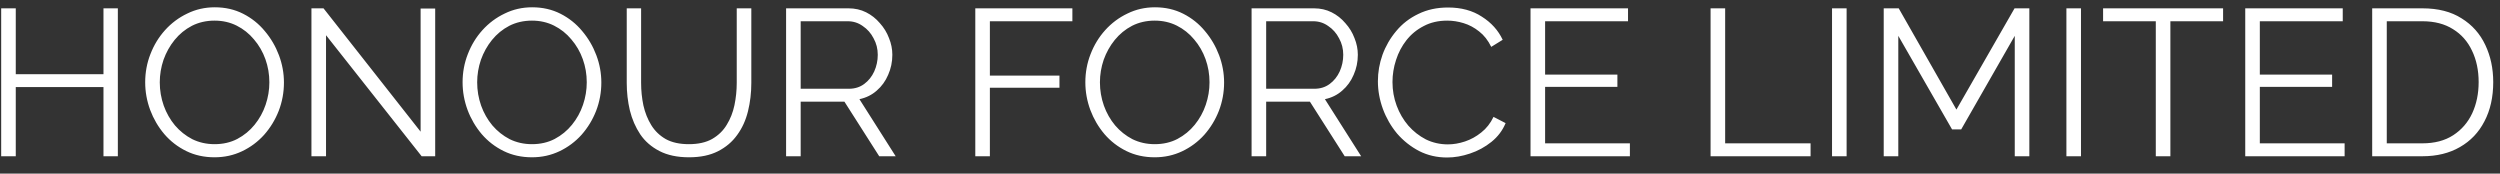 <?xml version="1.0" encoding="UTF-8"?> <svg xmlns="http://www.w3.org/2000/svg" width="144" height="10" viewBox="0 0 144 10" fill="none"><rect x="0" y="0" width="144" height="10" fill="#333333" stroke="none"/><path d="M6.788 0.48V9H5.96V5.016H0.908V9H0.068V0.48H0.908V4.272H5.96V0.48H6.788ZM12.359 9.06C11.759 9.06 11.215 8.94 10.727 8.7C10.239 8.46 9.819 8.136 9.467 7.728C9.115 7.312 8.843 6.848 8.651 6.336C8.459 5.816 8.363 5.284 8.363 4.74C8.363 4.172 8.463 3.632 8.663 3.12C8.863 2.6 9.143 2.14 9.503 1.74C9.871 1.332 10.299 1.012 10.787 0.78C11.275 0.54 11.803 0.42 12.371 0.42C12.971 0.42 13.515 0.544 14.003 0.792C14.491 1.04 14.907 1.372 15.251 1.788C15.603 2.204 15.875 2.668 16.067 3.18C16.259 3.692 16.355 4.216 16.355 4.752C16.355 5.32 16.255 5.864 16.055 6.384C15.855 6.896 15.575 7.356 15.215 7.764C14.855 8.164 14.431 8.48 13.943 8.712C13.455 8.944 12.927 9.06 12.359 9.06ZM9.203 4.74C9.203 5.204 9.279 5.652 9.431 6.084C9.583 6.508 9.799 6.888 10.079 7.224C10.359 7.552 10.691 7.816 11.075 8.016C11.467 8.208 11.895 8.304 12.359 8.304C12.847 8.304 13.283 8.204 13.667 8.004C14.059 7.796 14.391 7.524 14.663 7.188C14.943 6.844 15.155 6.46 15.299 6.036C15.443 5.612 15.515 5.18 15.515 4.74C15.515 4.276 15.439 3.832 15.287 3.408C15.135 2.984 14.915 2.604 14.627 2.268C14.347 1.932 14.015 1.668 13.631 1.476C13.247 1.284 12.823 1.188 12.359 1.188C11.879 1.188 11.443 1.288 11.051 1.488C10.667 1.688 10.335 1.96 10.055 2.304C9.783 2.64 9.571 3.02 9.419 3.444C9.275 3.868 9.203 4.3 9.203 4.74ZM18.779 2.028V9H17.939V0.48H18.635L24.227 7.584V0.492H25.067V9H24.287L18.779 2.028ZM30.641 9.06C30.041 9.06 29.497 8.94 29.009 8.7C28.521 8.46 28.101 8.136 27.749 7.728C27.397 7.312 27.125 6.848 26.933 6.336C26.741 5.816 26.645 5.284 26.645 4.74C26.645 4.172 26.745 3.632 26.945 3.12C27.145 2.6 27.425 2.14 27.785 1.74C28.153 1.332 28.581 1.012 29.069 0.78C29.557 0.54 30.085 0.42 30.653 0.42C31.253 0.42 31.797 0.544 32.285 0.792C32.773 1.04 33.189 1.372 33.533 1.788C33.885 2.204 34.157 2.668 34.349 3.18C34.541 3.692 34.637 4.216 34.637 4.752C34.637 5.32 34.537 5.864 34.337 6.384C34.137 6.896 33.857 7.356 33.497 7.764C33.137 8.164 32.713 8.48 32.225 8.712C31.737 8.944 31.209 9.06 30.641 9.06ZM27.485 4.74C27.485 5.204 27.561 5.652 27.713 6.084C27.865 6.508 28.081 6.888 28.361 7.224C28.641 7.552 28.973 7.816 29.357 8.016C29.749 8.208 30.177 8.304 30.641 8.304C31.129 8.304 31.565 8.204 31.949 8.004C32.341 7.796 32.673 7.524 32.945 7.188C33.225 6.844 33.437 6.46 33.581 6.036C33.725 5.612 33.797 5.18 33.797 4.74C33.797 4.276 33.721 3.832 33.569 3.408C33.417 2.984 33.197 2.604 32.909 2.268C32.629 1.932 32.297 1.668 31.913 1.476C31.529 1.284 31.105 1.188 30.641 1.188C30.161 1.188 29.725 1.288 29.333 1.488C28.949 1.688 28.617 1.96 28.337 2.304C28.065 2.64 27.853 3.02 27.701 3.444C27.557 3.868 27.485 4.3 27.485 4.74ZM39.688 9.06C39.016 9.06 38.448 8.94 37.984 8.7C37.52 8.46 37.152 8.14 36.88 7.74C36.608 7.332 36.408 6.872 36.28 6.36C36.16 5.848 36.1 5.32 36.1 4.776V0.48H36.928V4.776C36.928 5.216 36.972 5.648 37.06 6.072C37.156 6.496 37.308 6.876 37.516 7.212C37.724 7.548 38.004 7.816 38.356 8.016C38.708 8.208 39.148 8.304 39.676 8.304C40.22 8.304 40.668 8.204 41.02 8.004C41.38 7.796 41.66 7.524 41.86 7.188C42.068 6.852 42.216 6.476 42.304 6.06C42.392 5.636 42.436 5.208 42.436 4.776V0.48H43.276V4.776C43.276 5.344 43.212 5.888 43.084 6.408C42.956 6.928 42.748 7.384 42.46 7.776C42.18 8.168 41.812 8.48 41.356 8.712C40.9 8.944 40.344 9.06 39.688 9.06ZM45.279 9V0.48H48.879C49.247 0.48 49.583 0.556 49.887 0.708C50.191 0.86 50.455 1.068 50.679 1.332C50.911 1.588 51.087 1.876 51.207 2.196C51.335 2.508 51.399 2.828 51.399 3.156C51.399 3.564 51.319 3.948 51.159 4.308C51.007 4.668 50.787 4.972 50.499 5.22C50.219 5.468 49.887 5.632 49.503 5.712L51.591 9H50.643L48.639 5.856H46.119V9H45.279ZM46.119 5.112H48.903C49.239 5.112 49.531 5.02 49.779 4.836C50.027 4.652 50.219 4.412 50.355 4.116C50.491 3.812 50.559 3.492 50.559 3.156C50.559 2.812 50.479 2.496 50.319 2.208C50.167 1.912 49.959 1.676 49.695 1.5C49.439 1.316 49.151 1.224 48.831 1.224H46.119V5.112ZM56.177 9V0.48H61.769V1.224H57.017V4.356H61.025V5.052H57.017V9H56.177ZM66.512 9.06C65.912 9.06 65.368 8.94 64.88 8.7C64.392 8.46 63.972 8.136 63.62 7.728C63.268 7.312 62.996 6.848 62.804 6.336C62.612 5.816 62.516 5.284 62.516 4.74C62.516 4.172 62.616 3.632 62.816 3.12C63.016 2.6 63.296 2.14 63.656 1.74C64.024 1.332 64.452 1.012 64.94 0.78C65.428 0.54 65.956 0.42 66.524 0.42C67.124 0.42 67.668 0.544 68.156 0.792C68.644 1.04 69.06 1.372 69.404 1.788C69.756 2.204 70.028 2.668 70.22 3.18C70.412 3.692 70.508 4.216 70.508 4.752C70.508 5.32 70.408 5.864 70.208 6.384C70.008 6.896 69.728 7.356 69.368 7.764C69.008 8.164 68.584 8.48 68.096 8.712C67.608 8.944 67.08 9.06 66.512 9.06ZM63.356 4.74C63.356 5.204 63.432 5.652 63.584 6.084C63.736 6.508 63.952 6.888 64.232 7.224C64.512 7.552 64.844 7.816 65.228 8.016C65.62 8.208 66.048 8.304 66.512 8.304C67 8.304 67.436 8.204 67.82 8.004C68.212 7.796 68.544 7.524 68.816 7.188C69.096 6.844 69.308 6.46 69.452 6.036C69.596 5.612 69.668 5.18 69.668 4.74C69.668 4.276 69.592 3.832 69.44 3.408C69.288 2.984 69.068 2.604 68.78 2.268C68.5 1.932 68.168 1.668 67.784 1.476C67.4 1.284 66.976 1.188 66.512 1.188C66.032 1.188 65.596 1.288 65.204 1.488C64.82 1.688 64.488 1.96 64.208 2.304C63.936 2.64 63.724 3.02 63.572 3.444C63.428 3.868 63.356 4.3 63.356 4.74ZM72.091 9V0.48H75.691C76.059 0.48 76.395 0.556 76.699 0.708C77.003 0.86 77.267 1.068 77.491 1.332C77.723 1.588 77.899 1.876 78.019 2.196C78.147 2.508 78.211 2.828 78.211 3.156C78.211 3.564 78.131 3.948 77.971 4.308C77.819 4.668 77.599 4.972 77.311 5.22C77.031 5.468 76.699 5.632 76.315 5.712L78.403 9H77.455L75.451 5.856H72.931V9H72.091ZM72.931 5.112H75.715C76.051 5.112 76.343 5.02 76.591 4.836C76.839 4.652 77.031 4.412 77.167 4.116C77.303 3.812 77.371 3.492 77.371 3.156C77.371 2.812 77.291 2.496 77.131 2.208C76.979 1.912 76.771 1.676 76.507 1.5C76.251 1.316 75.963 1.224 75.643 1.224H72.931V5.112ZM79.367 4.68C79.367 4.16 79.455 3.652 79.631 3.156C79.815 2.652 80.079 2.196 80.423 1.788C80.767 1.372 81.191 1.044 81.695 0.804C82.199 0.556 82.771 0.432 83.411 0.432C84.171 0.432 84.819 0.608 85.355 0.96C85.899 1.304 86.299 1.748 86.555 2.292L85.895 2.7C85.711 2.324 85.479 2.028 85.199 1.812C84.919 1.588 84.619 1.428 84.299 1.332C83.987 1.236 83.675 1.188 83.363 1.188C82.851 1.188 82.399 1.292 82.007 1.5C81.615 1.7 81.283 1.972 81.011 2.316C80.747 2.652 80.547 3.032 80.411 3.456C80.275 3.872 80.207 4.296 80.207 4.728C80.207 5.2 80.287 5.652 80.447 6.084C80.607 6.516 80.831 6.9 81.119 7.236C81.407 7.564 81.743 7.828 82.127 8.028C82.519 8.22 82.943 8.316 83.399 8.316C83.719 8.316 84.047 8.26 84.383 8.148C84.719 8.036 85.031 7.864 85.319 7.632C85.615 7.4 85.851 7.1 86.027 6.732L86.723 7.092C86.547 7.516 86.275 7.876 85.907 8.172C85.539 8.468 85.127 8.692 84.671 8.844C84.223 8.996 83.783 9.072 83.351 9.072C82.767 9.072 82.231 8.948 81.743 8.7C81.255 8.444 80.831 8.108 80.471 7.692C80.119 7.268 79.847 6.796 79.655 6.276C79.463 5.748 79.367 5.216 79.367 4.68ZM93.882 8.256V9H88.158V0.48H93.774V1.224H88.998V4.296H93.162V5.004H88.998V8.256H93.882ZM98.529 9V0.48H99.369V8.256H104.289V9H98.529ZM105.525 9V0.48H106.365V9H105.525ZM116.05 9V2.064L112.966 7.452H112.438L109.342 2.064V9H108.502V0.48H109.366L112.69 6.312L116.038 0.48H116.89V9H116.05ZM119.025 9V0.48H119.865V9H119.025ZM128.05 1.224H125.014V9H124.174V1.224H121.138V0.48H128.05V1.224ZM135.05 8.256V9H129.326V0.48H134.942V1.224H130.166V4.296H134.33V5.004H130.166V8.256H135.05ZM136.638 9V0.48H139.53C140.434 0.48 141.186 0.672 141.786 1.056C142.394 1.432 142.85 1.944 143.154 2.592C143.458 3.232 143.61 3.944 143.61 4.728C143.61 5.592 143.442 6.344 143.106 6.984C142.778 7.624 142.306 8.12 141.69 8.472C141.082 8.824 140.362 9 139.53 9H136.638ZM142.77 4.728C142.77 4.048 142.642 3.444 142.386 2.916C142.138 2.388 141.774 1.976 141.294 1.68C140.814 1.376 140.226 1.224 139.53 1.224H137.478V8.256H139.53C140.234 8.256 140.826 8.1 141.306 7.788C141.786 7.476 142.15 7.056 142.398 6.528C142.646 5.992 142.77 5.392 142.77 4.728Z" fill="white"></path></svg> 